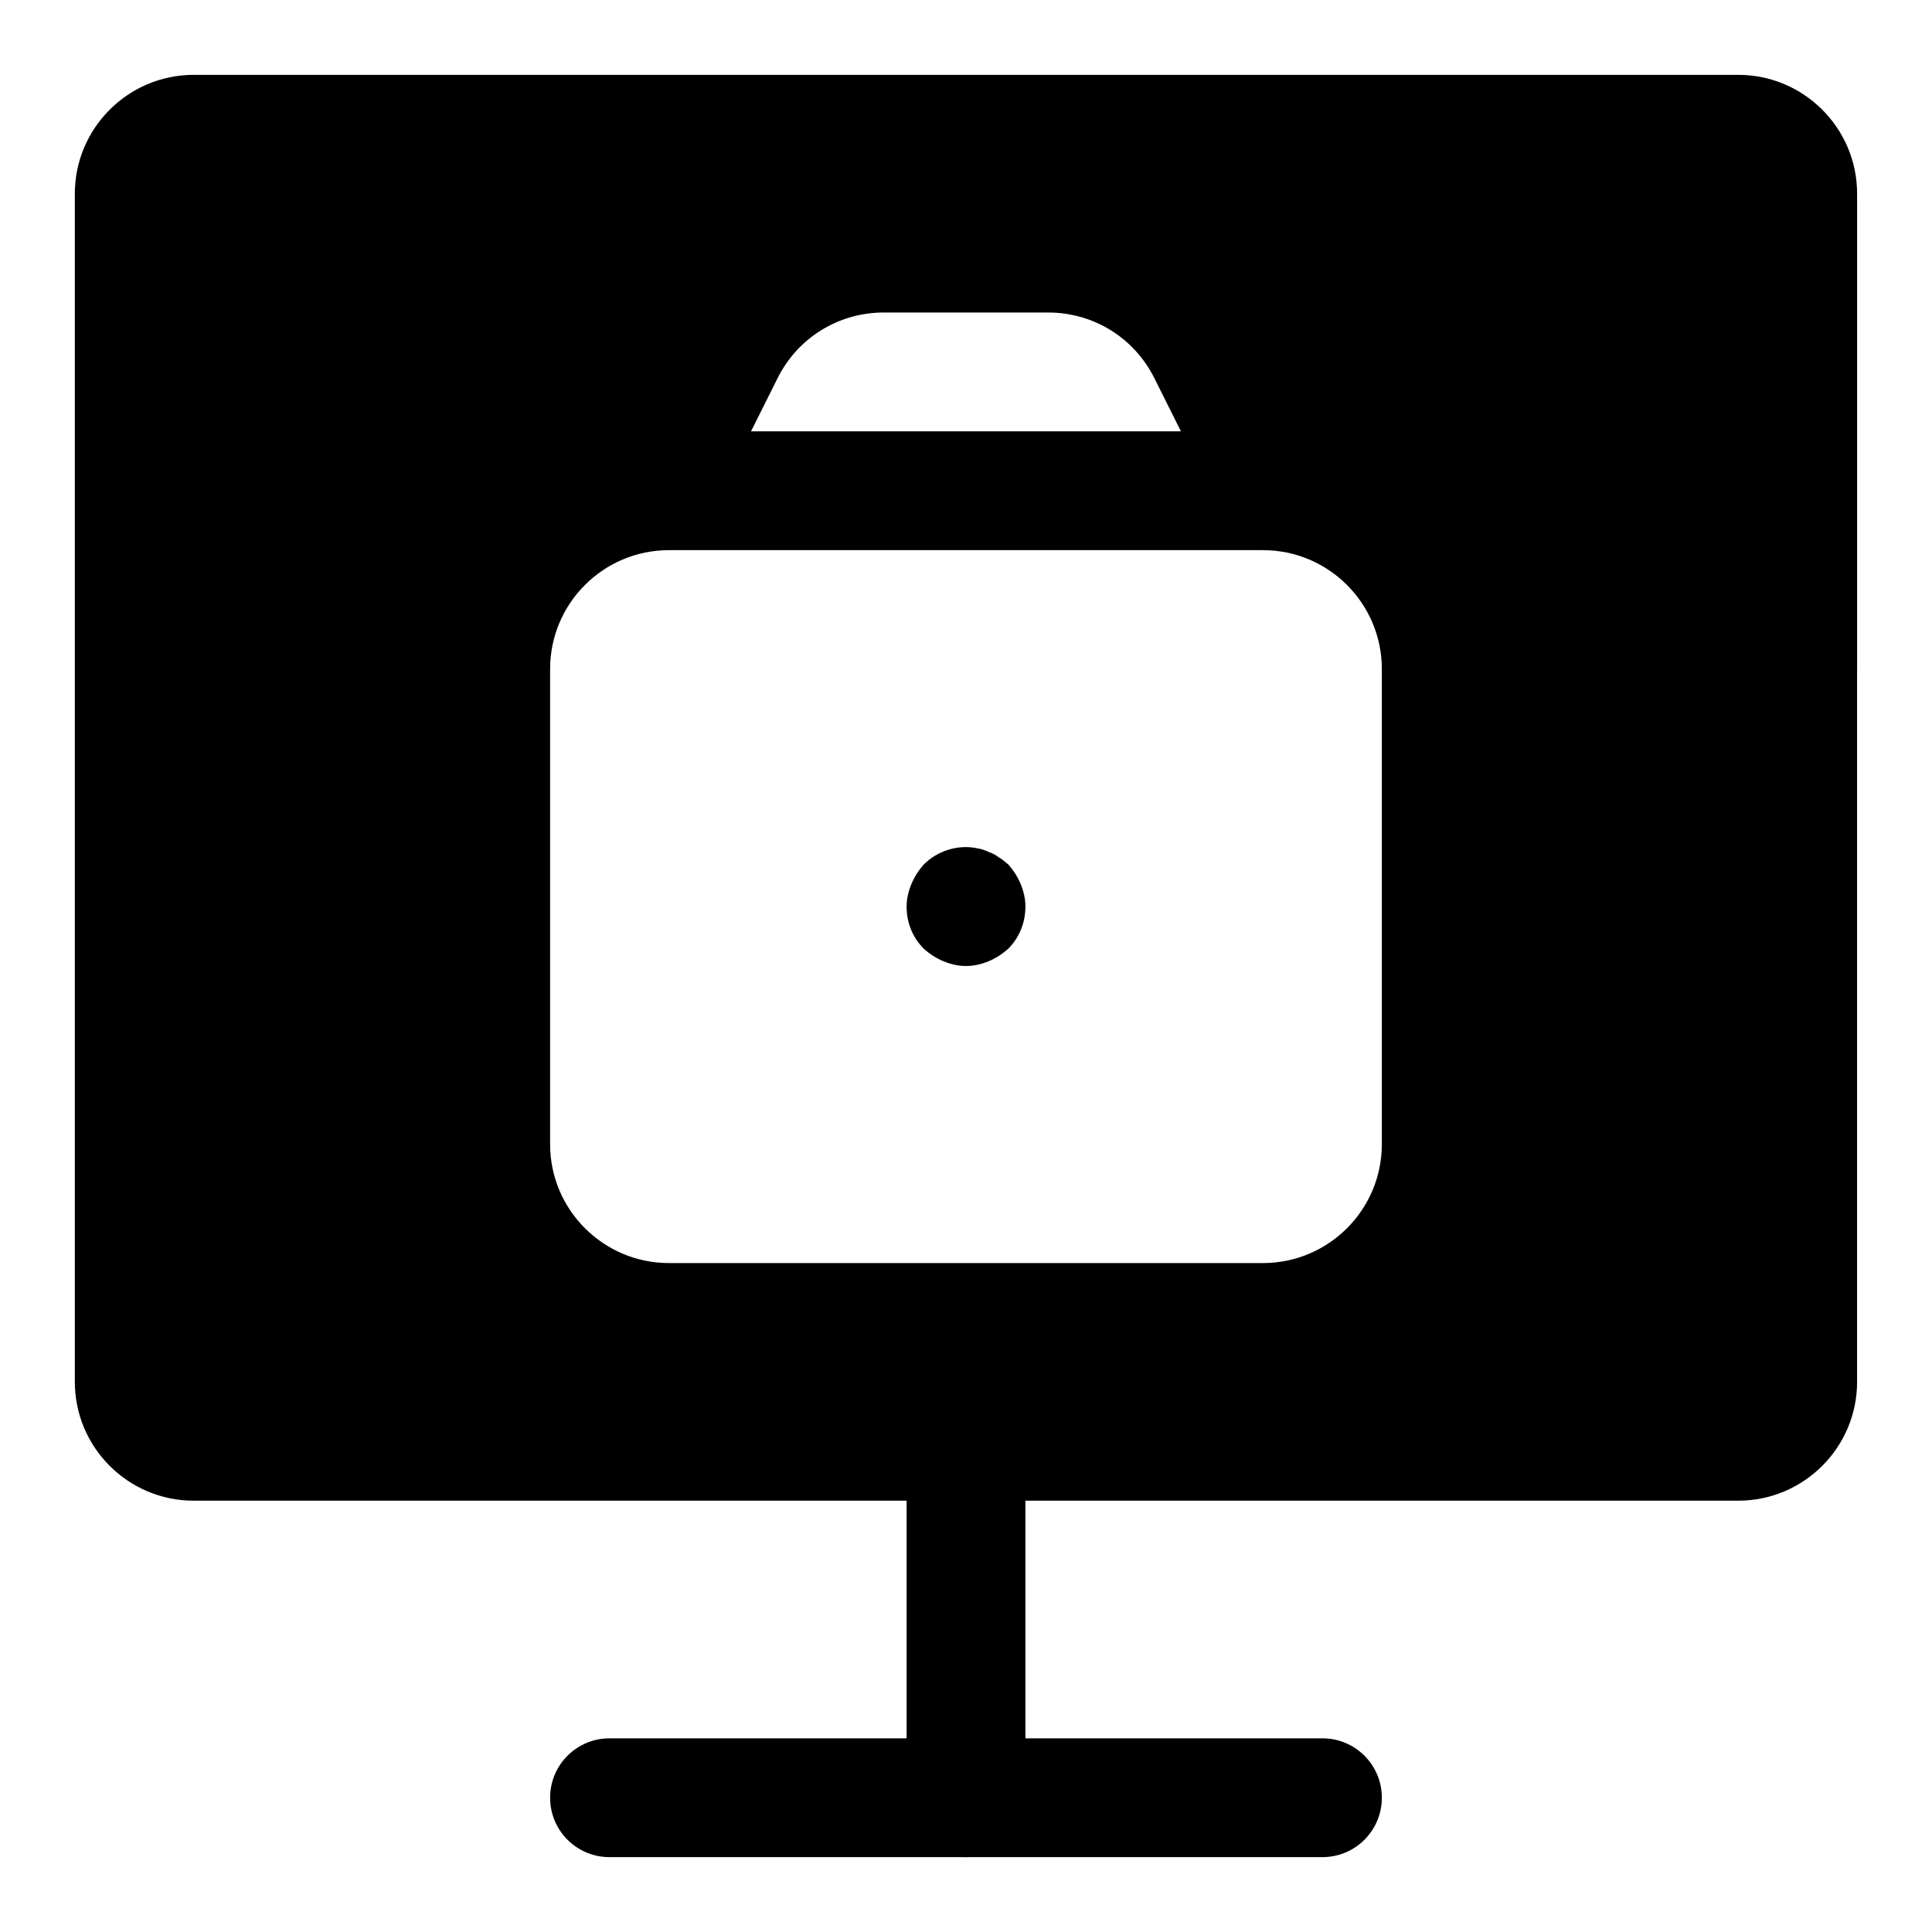 <?xml version="1.0" encoding="UTF-8"?>
<!-- Uploaded to: SVG Repo, www.svgrepo.com, Generator: SVG Repo Mixer Tools -->
<svg fill="#000000" width="800px" height="800px" version="1.1" viewBox="144 144 512 512" xmlns="http://www.w3.org/2000/svg">
 <g>
  <path d="m400 636.16c-8.707 0-15.742-7.039-15.742-15.742v-94.465c0-8.707 7.039-15.742 15.742-15.742 8.707 0 15.742 7.039 15.742 15.742v94.465c0 8.703-7.039 15.742-15.742 15.742z"/>
  <path d="m494.46 636.16h-188.93c-8.707 0-15.742-7.039-15.742-15.742 0-8.707 7.039-15.742 15.742-15.742h188.93c8.707 0 15.742 7.039 15.742 15.742s-7.039 15.742-15.746 15.742z"/>
  <path d="m411.18 373.08c-0.789-0.629-1.59-1.418-2.519-1.891-0.789-0.629-1.73-1.102-2.676-1.418-0.961-0.473-1.891-0.789-2.992-0.961-5.023-1.086-10.547 0.629-14.152 4.266-1.418 1.574-2.519 3.305-3.305 5.195-0.789 1.891-1.277 3.938-1.277 5.984 0 4.25 1.574 8.188 4.566 11.18 1.574 1.418 3.305 2.519 5.195 3.305 1.891 0.789 3.938 1.262 5.984 1.262s4.094-0.473 5.984-1.258c1.891-0.789 3.606-1.891 5.195-3.305 2.973-2.996 4.562-6.934 4.562-11.184 0-2.047-0.473-4.094-1.258-5.984-0.789-1.887-1.891-3.617-3.309-5.191z"/>
  <path d="m604.67 163.84h-409.35c-17.363 0-31.488 14.125-31.488 31.488v314.88c0 17.367 14.121 31.488 31.488 31.488h409.34c17.367 0 31.488-14.121 31.488-31.488l0.004-314.88c0-17.363-14.125-31.488-31.488-31.488zm-254.6 80.375c5.352-10.723 16.137-17.398 28.168-17.398h43.516c12.027 0 22.812 6.676 28.168 17.414l7.035 14.074h-113.93zm160.13 203.02c0 17.367-14.121 31.488-31.488 31.488h-157.44c-17.367 0-31.488-14.121-31.488-31.488v-125.95c0-17.367 14.121-31.488 31.488-31.488h157.44c17.367 0 31.488 14.121 31.488 31.488z"/>
 </g>
</svg>